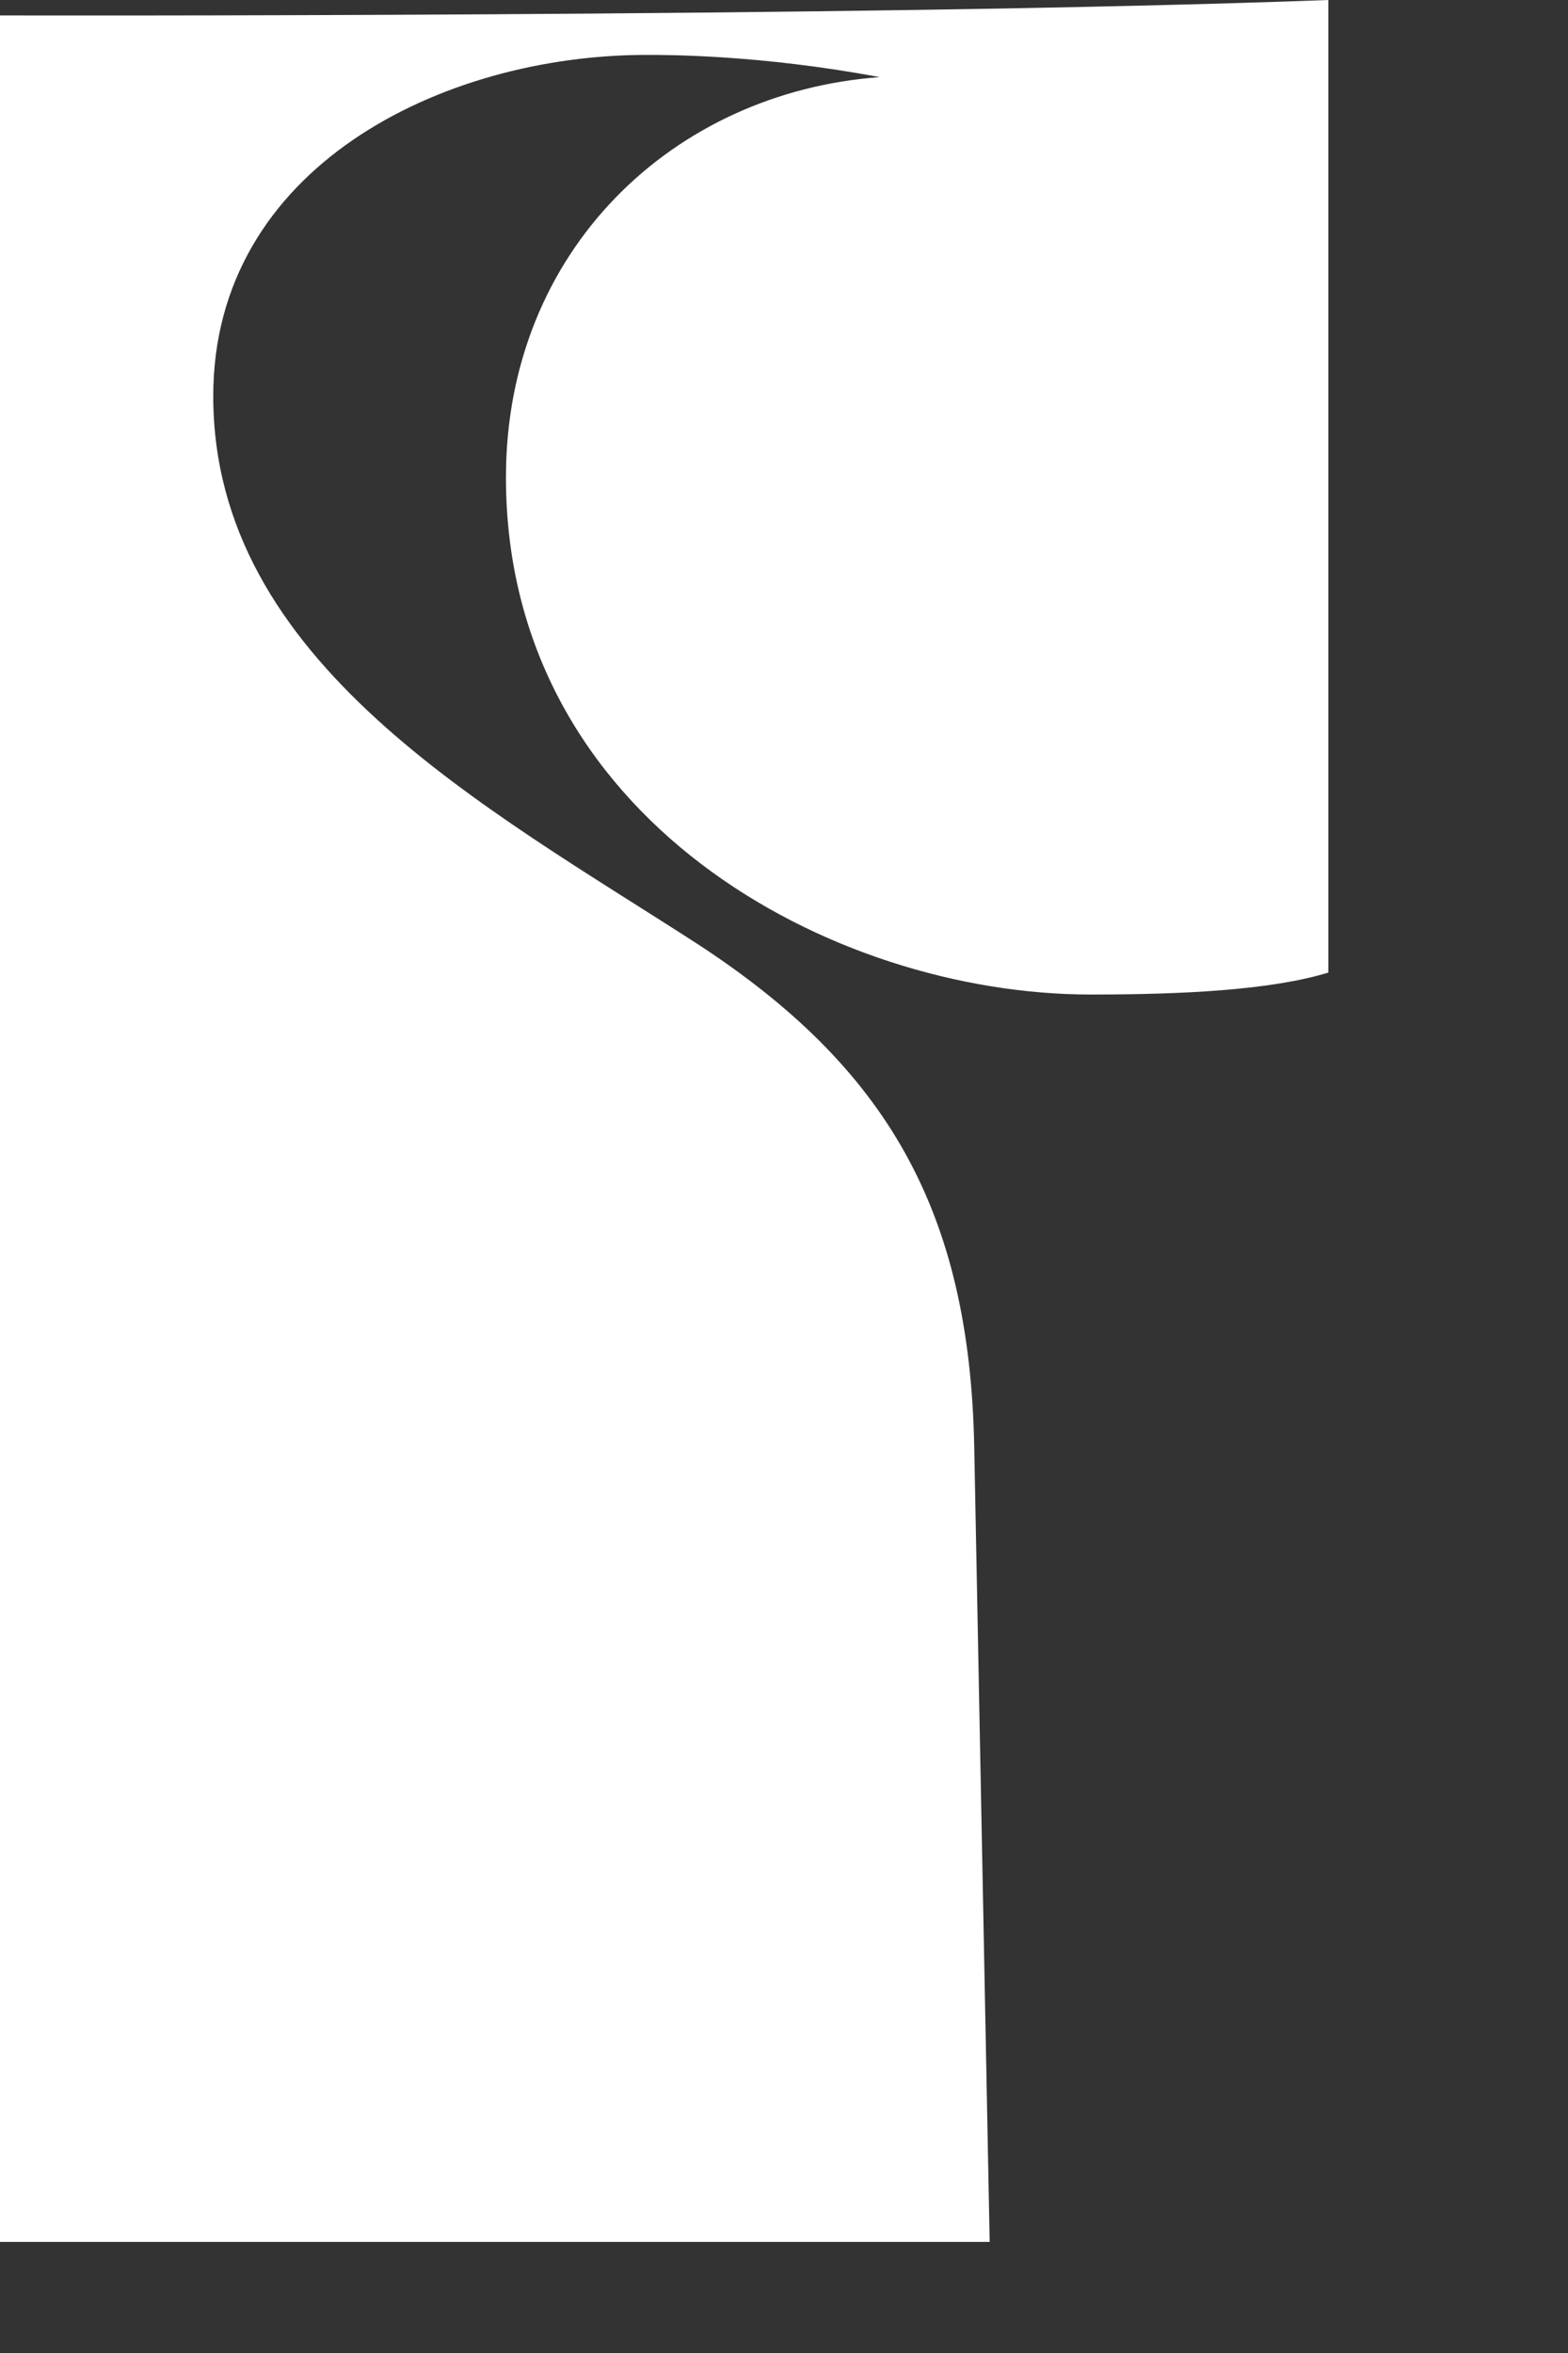 <?xml version="1.0" encoding="utf-8"?>
<svg xmlns="http://www.w3.org/2000/svg" fill="none" height="100%" overflow="visible" preserveAspectRatio="none" style="display: block;" viewBox="0 0 6 9" width="100%">
<rect x="0" y="0" width="6" height="9" fill="#333333" stroke="none"/>
<path d="M0 0.059V8.575H3.787L3.728 5.537C3.711 4.628 3.391 4.081 2.668 3.61C1.86 3.088 0.816 2.533 0.816 1.515C0.816 0.64 1.692 0.21 2.474 0.21C2.558 0.21 2.912 0.21 3.366 0.295C2.575 0.353 1.936 0.959 1.936 1.826C1.936 3.131 3.181 3.804 4.174 3.804C4.528 3.804 4.864 3.787 5.083 3.72V0C3.299 0.067 0.008 0.059 0.008 0.059H0Z" fill="white" id="Vector"/>
</svg>